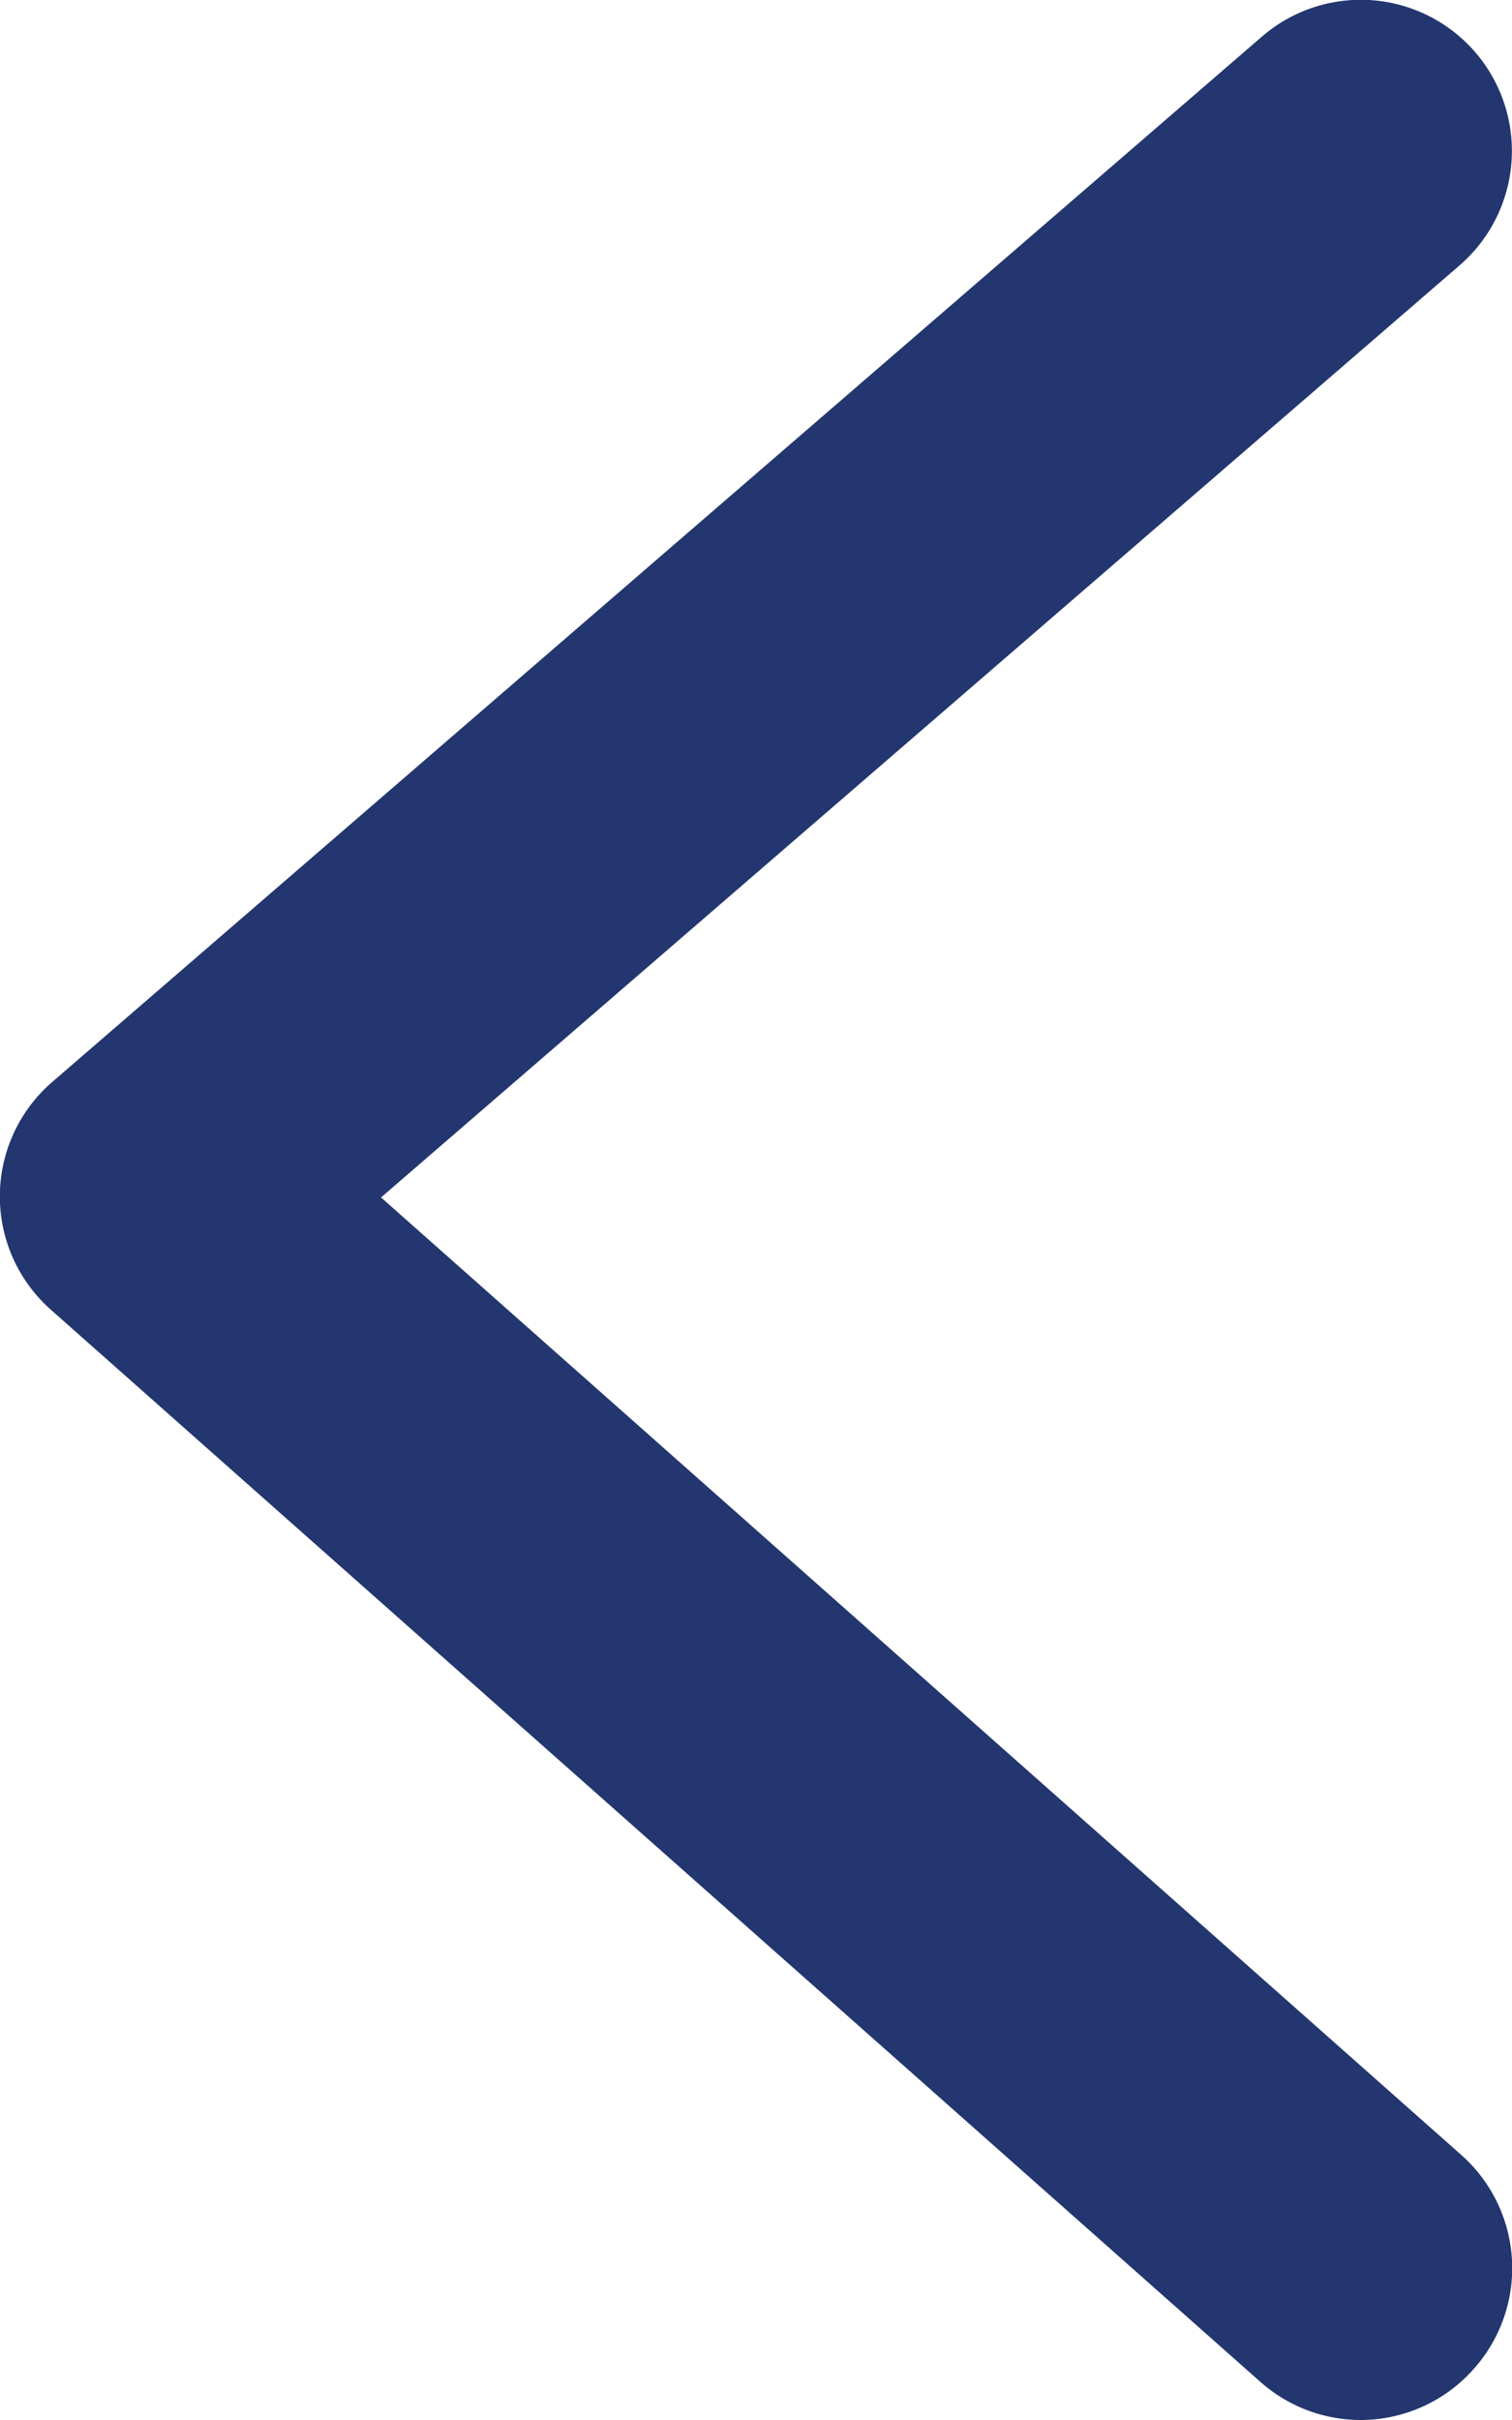 <svg xmlns="http://www.w3.org/2000/svg" width="10" height="16" viewBox="0 0 10 16"><path d="M803.89-10508.105a1,1,0,0,1-.663-.252l-8-7.089a1,1,0,0,1-.337-.754,1,1,0,0,1,.346-.751l8-6.911a1,1,0,0,1,1.41.1,1,1,0,0,1-.1,1.41l-7.135,6.164,7.145,6.331a1,1,0,0,1,.085,1.411A1,1,0,0,1,803.89-10508.105Z" transform="translate(-794.891 10524.105)" fill="#23366f"/></svg>